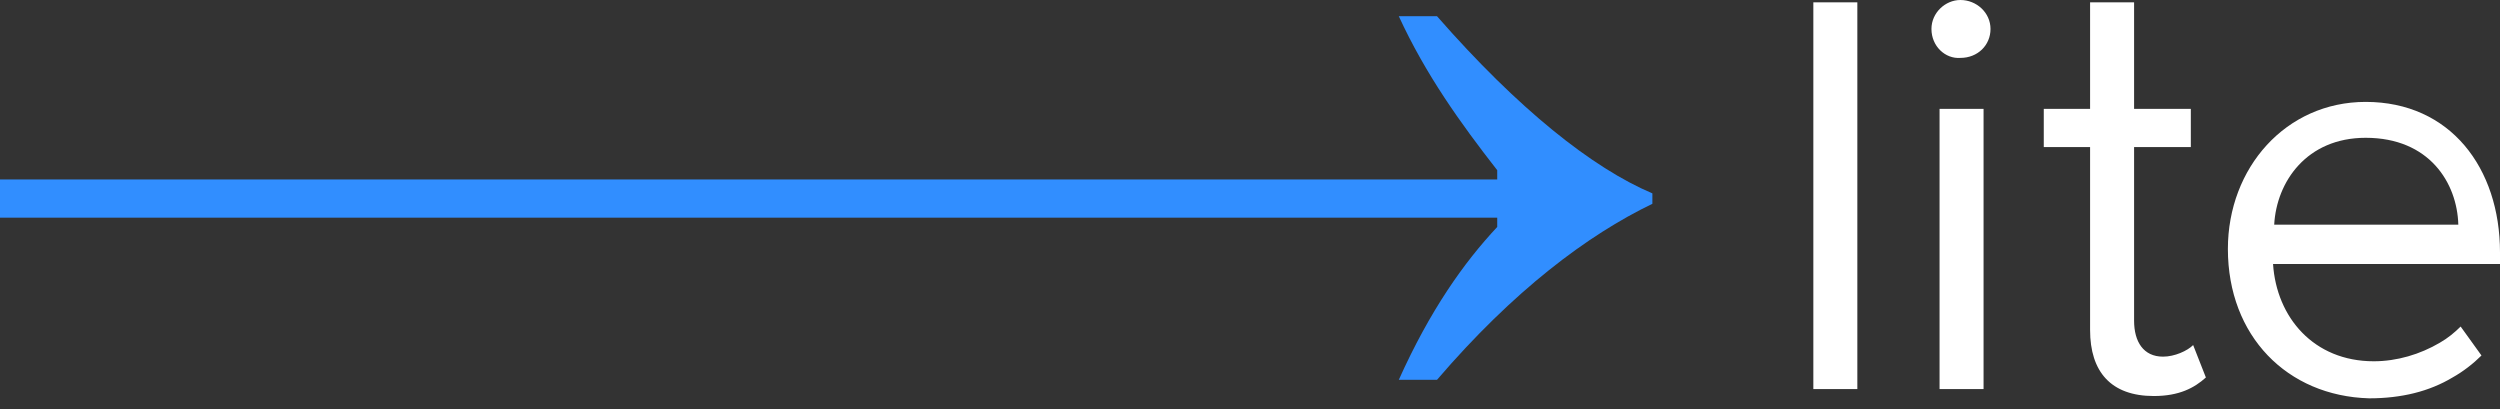 <svg width="220" height="36" viewBox="0 0 220 36" fill="none" xmlns="http://www.w3.org/2000/svg">
<rect x="0" y="0" width="220" height="36" fill="#333333" stroke="none"/>
<path fill-rule="evenodd" clip-rule="evenodd" d="M172.515 0C171.191 0 169.968 1.121 169.968 2.547C169.968 4.076 171.191 5.197 172.515 5.095C174.044 5.095 175.165 3.974 175.165 2.547C175.165 1.121 173.942 0 172.515 0ZM170.681 9.579V34.238H174.553V9.579H170.681ZM159.574 0.204V34.238H163.446V0.204H159.574ZM183.928 29.041V12.941H179.852V9.579H183.928V0.204H187.8V9.579H192.793V12.941H187.8V28.226C187.8 30.06 188.615 31.385 190.348 31.385C191.367 31.385 192.488 30.876 192.997 30.366L194.118 33.219C193.099 34.136 191.774 34.85 189.533 34.85C185.762 34.85 183.928 32.71 183.928 29.041ZM208.18 8.967C201.149 8.967 196.054 14.775 196.054 21.908C196.054 29.55 201.251 34.849 208.486 35.053C211.339 35.053 213.784 34.442 215.822 33.219C216.74 32.709 217.657 31.996 218.37 31.283L216.536 28.735C216.026 29.245 215.415 29.754 214.702 30.162C212.969 31.181 210.931 31.792 208.893 31.792C203.595 31.792 200.334 27.92 200.028 23.233H220V22.214C220 14.775 215.619 8.967 208.18 8.967ZM200.13 19.768C200.334 15.998 202.983 12.126 208.18 12.126C213.784 12.126 216.23 16.1 216.332 19.768H200.13Z" fill="white"/>
<path d="M126.457 1.427H123.094C125.438 6.522 128.495 10.802 131.756 14.979V15.794H0V19.157H131.756V19.972C128.8 23.131 125.845 27.309 123.094 33.423H126.457C133.182 25.577 139.704 20.686 145.41 17.934V17.017C140.111 14.775 133.59 9.579 126.457 1.427Z" fill="#318EFF"/>
</svg>
